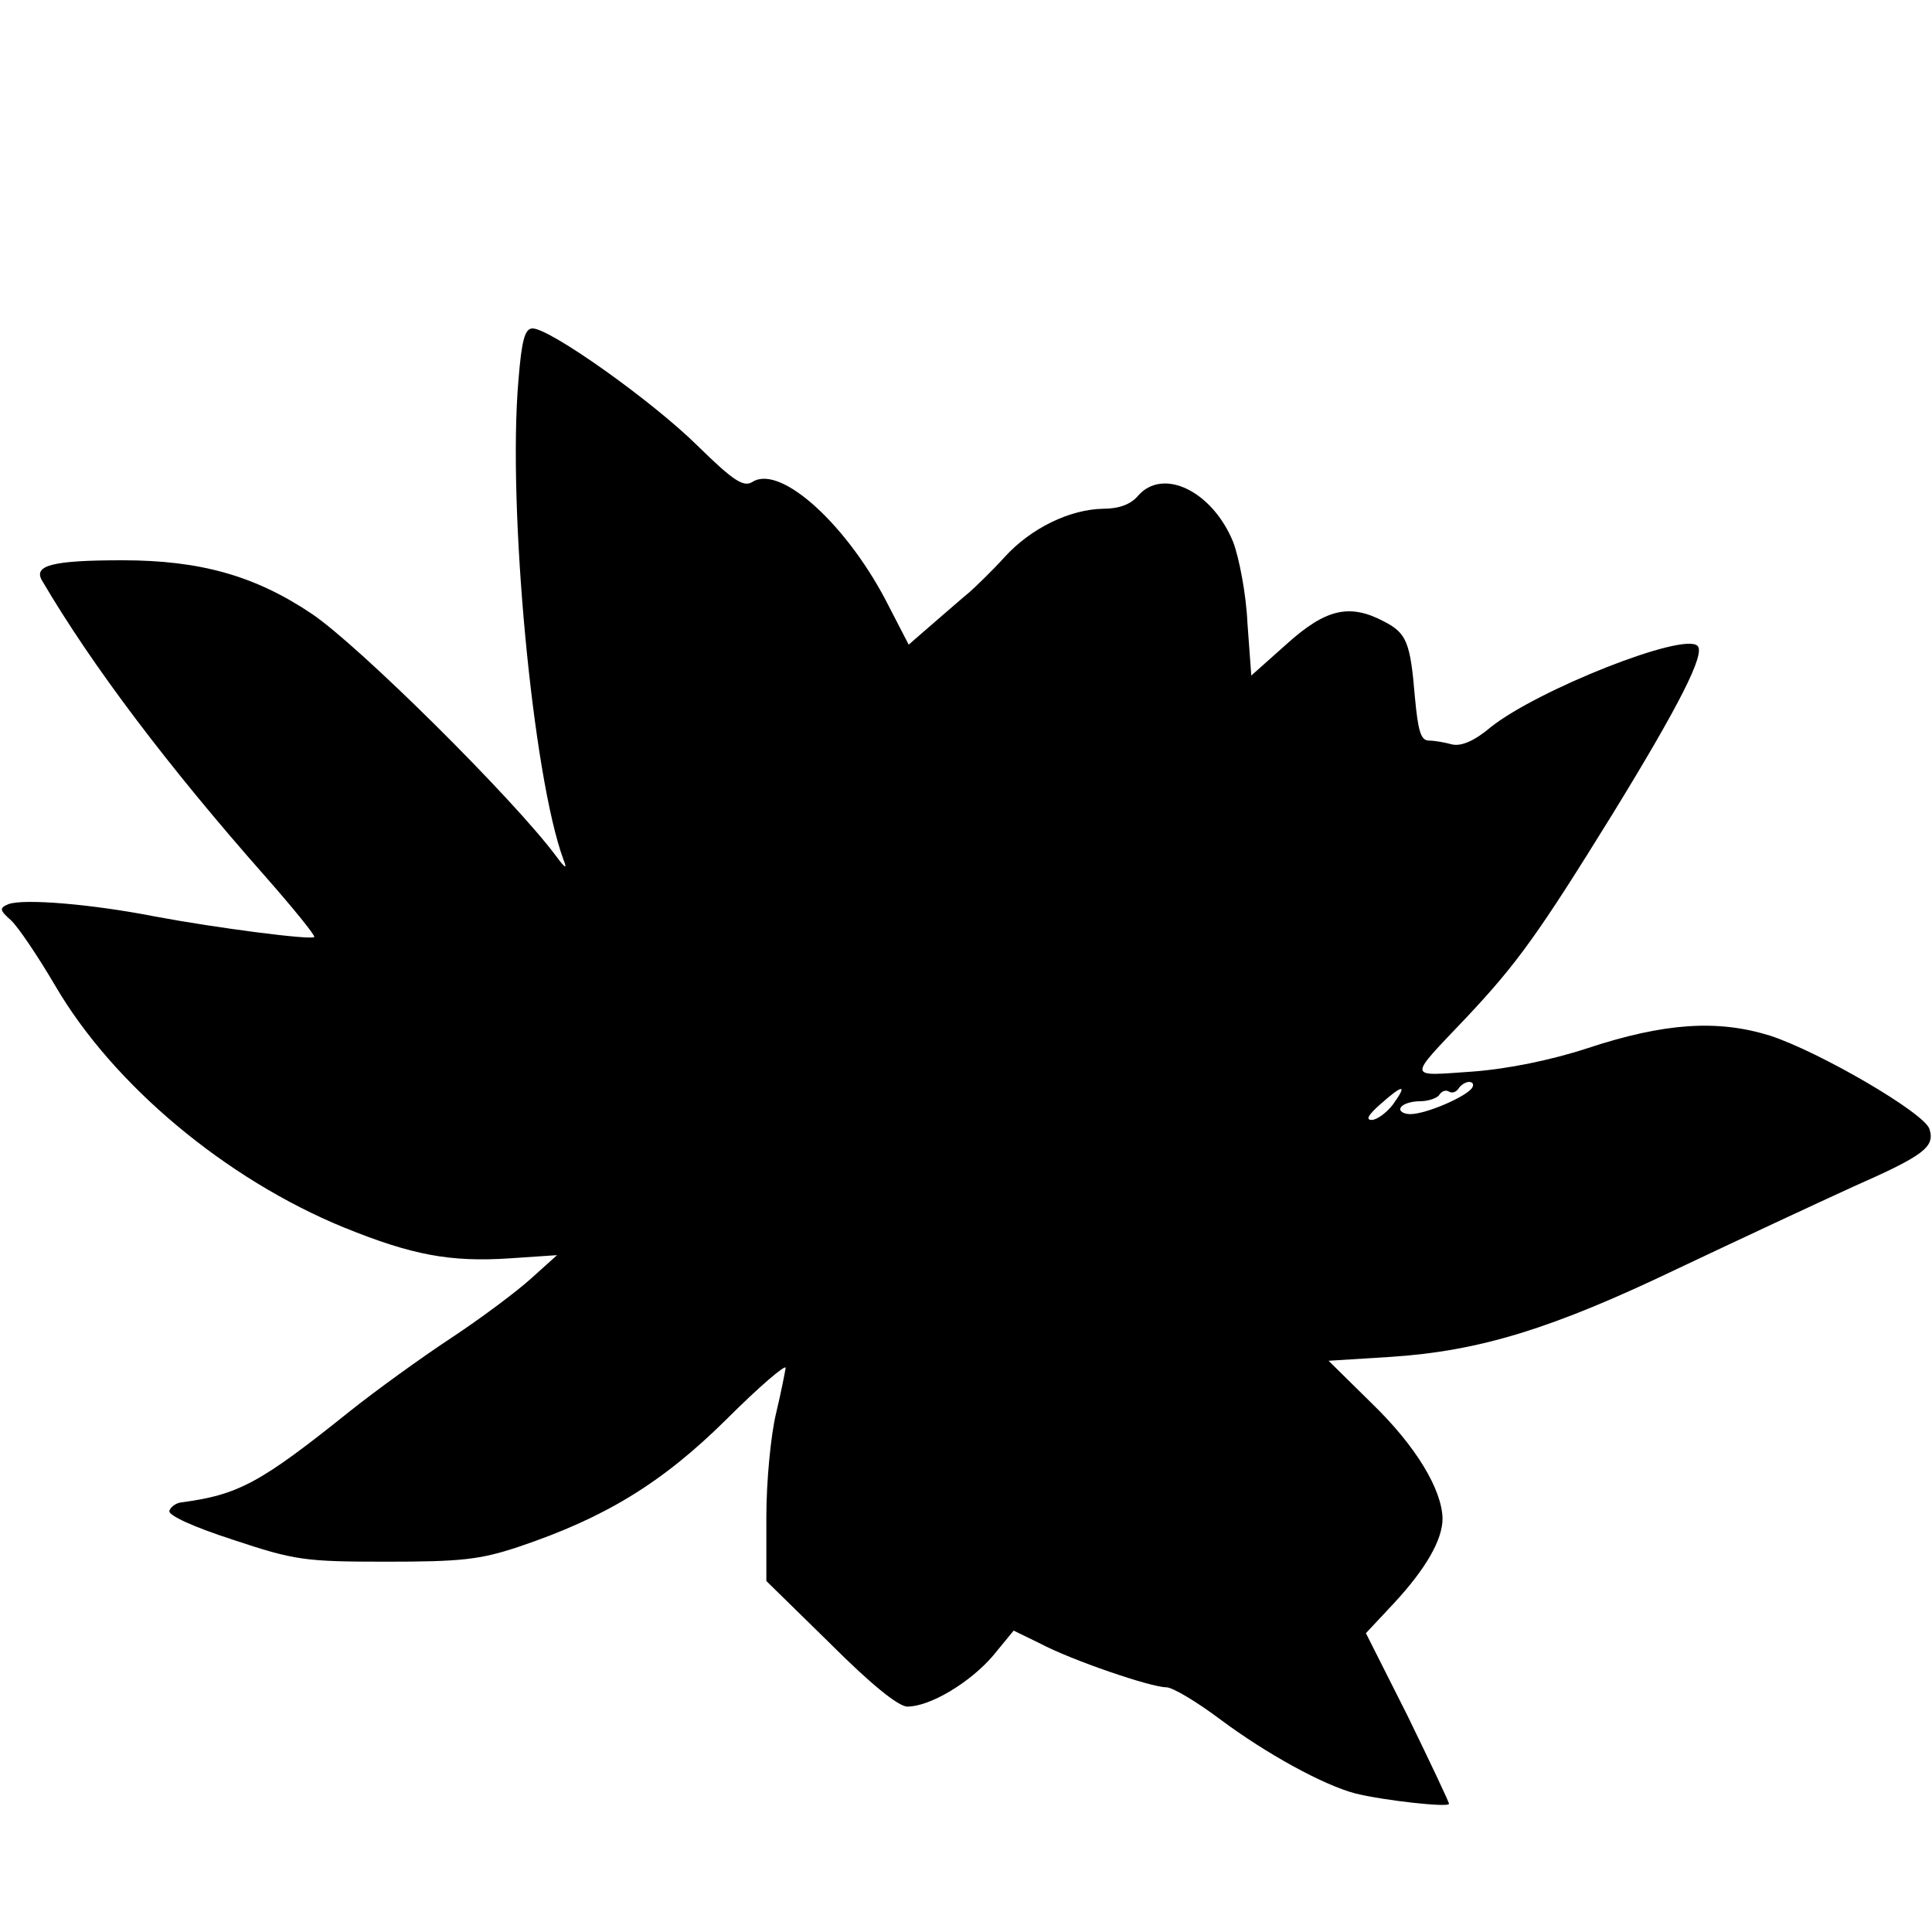 <?xml version="1.0" standalone="no"?>
<!DOCTYPE svg PUBLIC "-//W3C//DTD SVG 20010904//EN"
 "http://www.w3.org/TR/2001/REC-SVG-20010904/DTD/svg10.dtd">
<svg version="1.0" xmlns="http://www.w3.org/2000/svg"
 width="300pt" height="300pt" viewBox="0 0 300 300"
 preserveAspectRatio="xMidYMid meet">
<g transform="translate(0,300) scale(0.1,-0.1)"
fill="#000000" stroke="none">
<path d="M805 2409 c-17 -196 22 -614 70 -744 6 -15 3 -14 -11 5 -66 89 -307
328 -380 377 -88 59 -173 83 -294 83 -109 0 -138 -8 -125 -31 78 -133 196
-289 347 -460 44 -50 78 -92 76 -94 -5 -5 -152 14 -248 32 -97 19 -203 28
-227 19 -14 -6 -14 -9 4 -25 11 -10 42 -56 69 -102 90 -154 265 -300 448 -375
106 -43 165 -54 257 -48 l74 5 -40 -36 c-22 -20 -78 -62 -125 -93 -47 -31
-116 -81 -155 -112 -141 -113 -174 -131 -264 -143 -8 -1 -16 -7 -18 -13 -2 -7
37 -25 99 -45 96 -32 112 -34 238 -34 115 0 145 3 205 23 134 45 223 99 323
198 50 50 92 86 92 80 -1 -6 -7 -38 -15 -71 -8 -33 -15 -105 -15 -160 l0 -100
99 -97 c63 -63 106 -98 120 -98 35 0 97 37 133 79 l32 39 41 -20 c49 -26 172
-68 196 -68 10 0 48 -23 84 -50 71 -53 160 -102 210 -115 45 -11 145 -22 145
-16 0 3 -29 64 -64 136 l-65 129 44 47 c49 53 75 98 75 131 -1 45 -41 112
-109 178 l-68 67 96 6 c139 9 252 44 446 137 93 44 215 101 272 127 111 49
128 62 119 90 -8 25 -171 120 -248 145 -81 25 -163 20 -284 -20 -55 -18 -123
-32 -178 -36 -102 -7 -101 -13 -9 84 79 84 112 130 227 316 105 171 144 249
132 261 -21 22 -248 -68 -321 -126 -26 -22 -46 -30 -60 -27 -11 3 -27 6 -36 6
-13 0 -17 15 -22 68 -7 85 -13 99 -48 117 -53 28 -90 20 -151 -35 l-55 -49 -6
82 c-2 45 -13 101 -22 125 -32 79 -109 117 -148 72 -11 -13 -29 -20 -54 -20
-52 -1 -112 -30 -153 -75 -19 -21 -44 -45 -54 -54 -11 -9 -36 -31 -57 -49
l-38 -33 -30 58 c-63 126 -168 222 -212 195 -14 -9 -29 0 -86 56 -71 70 -229
182 -256 182 -12 0 -17 -18 -22 -81z m1481 -1098 c-9 -14 -72 -41 -96 -41 -11
0 -18 5 -15 10 3 6 17 10 30 10 13 0 27 5 30 10 4 6 10 8 15 5 5 -3 11 -1 15
5 3 5 11 10 16 10 6 0 8 -4 5 -9z m-123 -26 c-10 -13 -25 -24 -33 -24 -10 0
-5 8 13 24 36 32 43 32 20 0z"/>
</g>
</svg>
